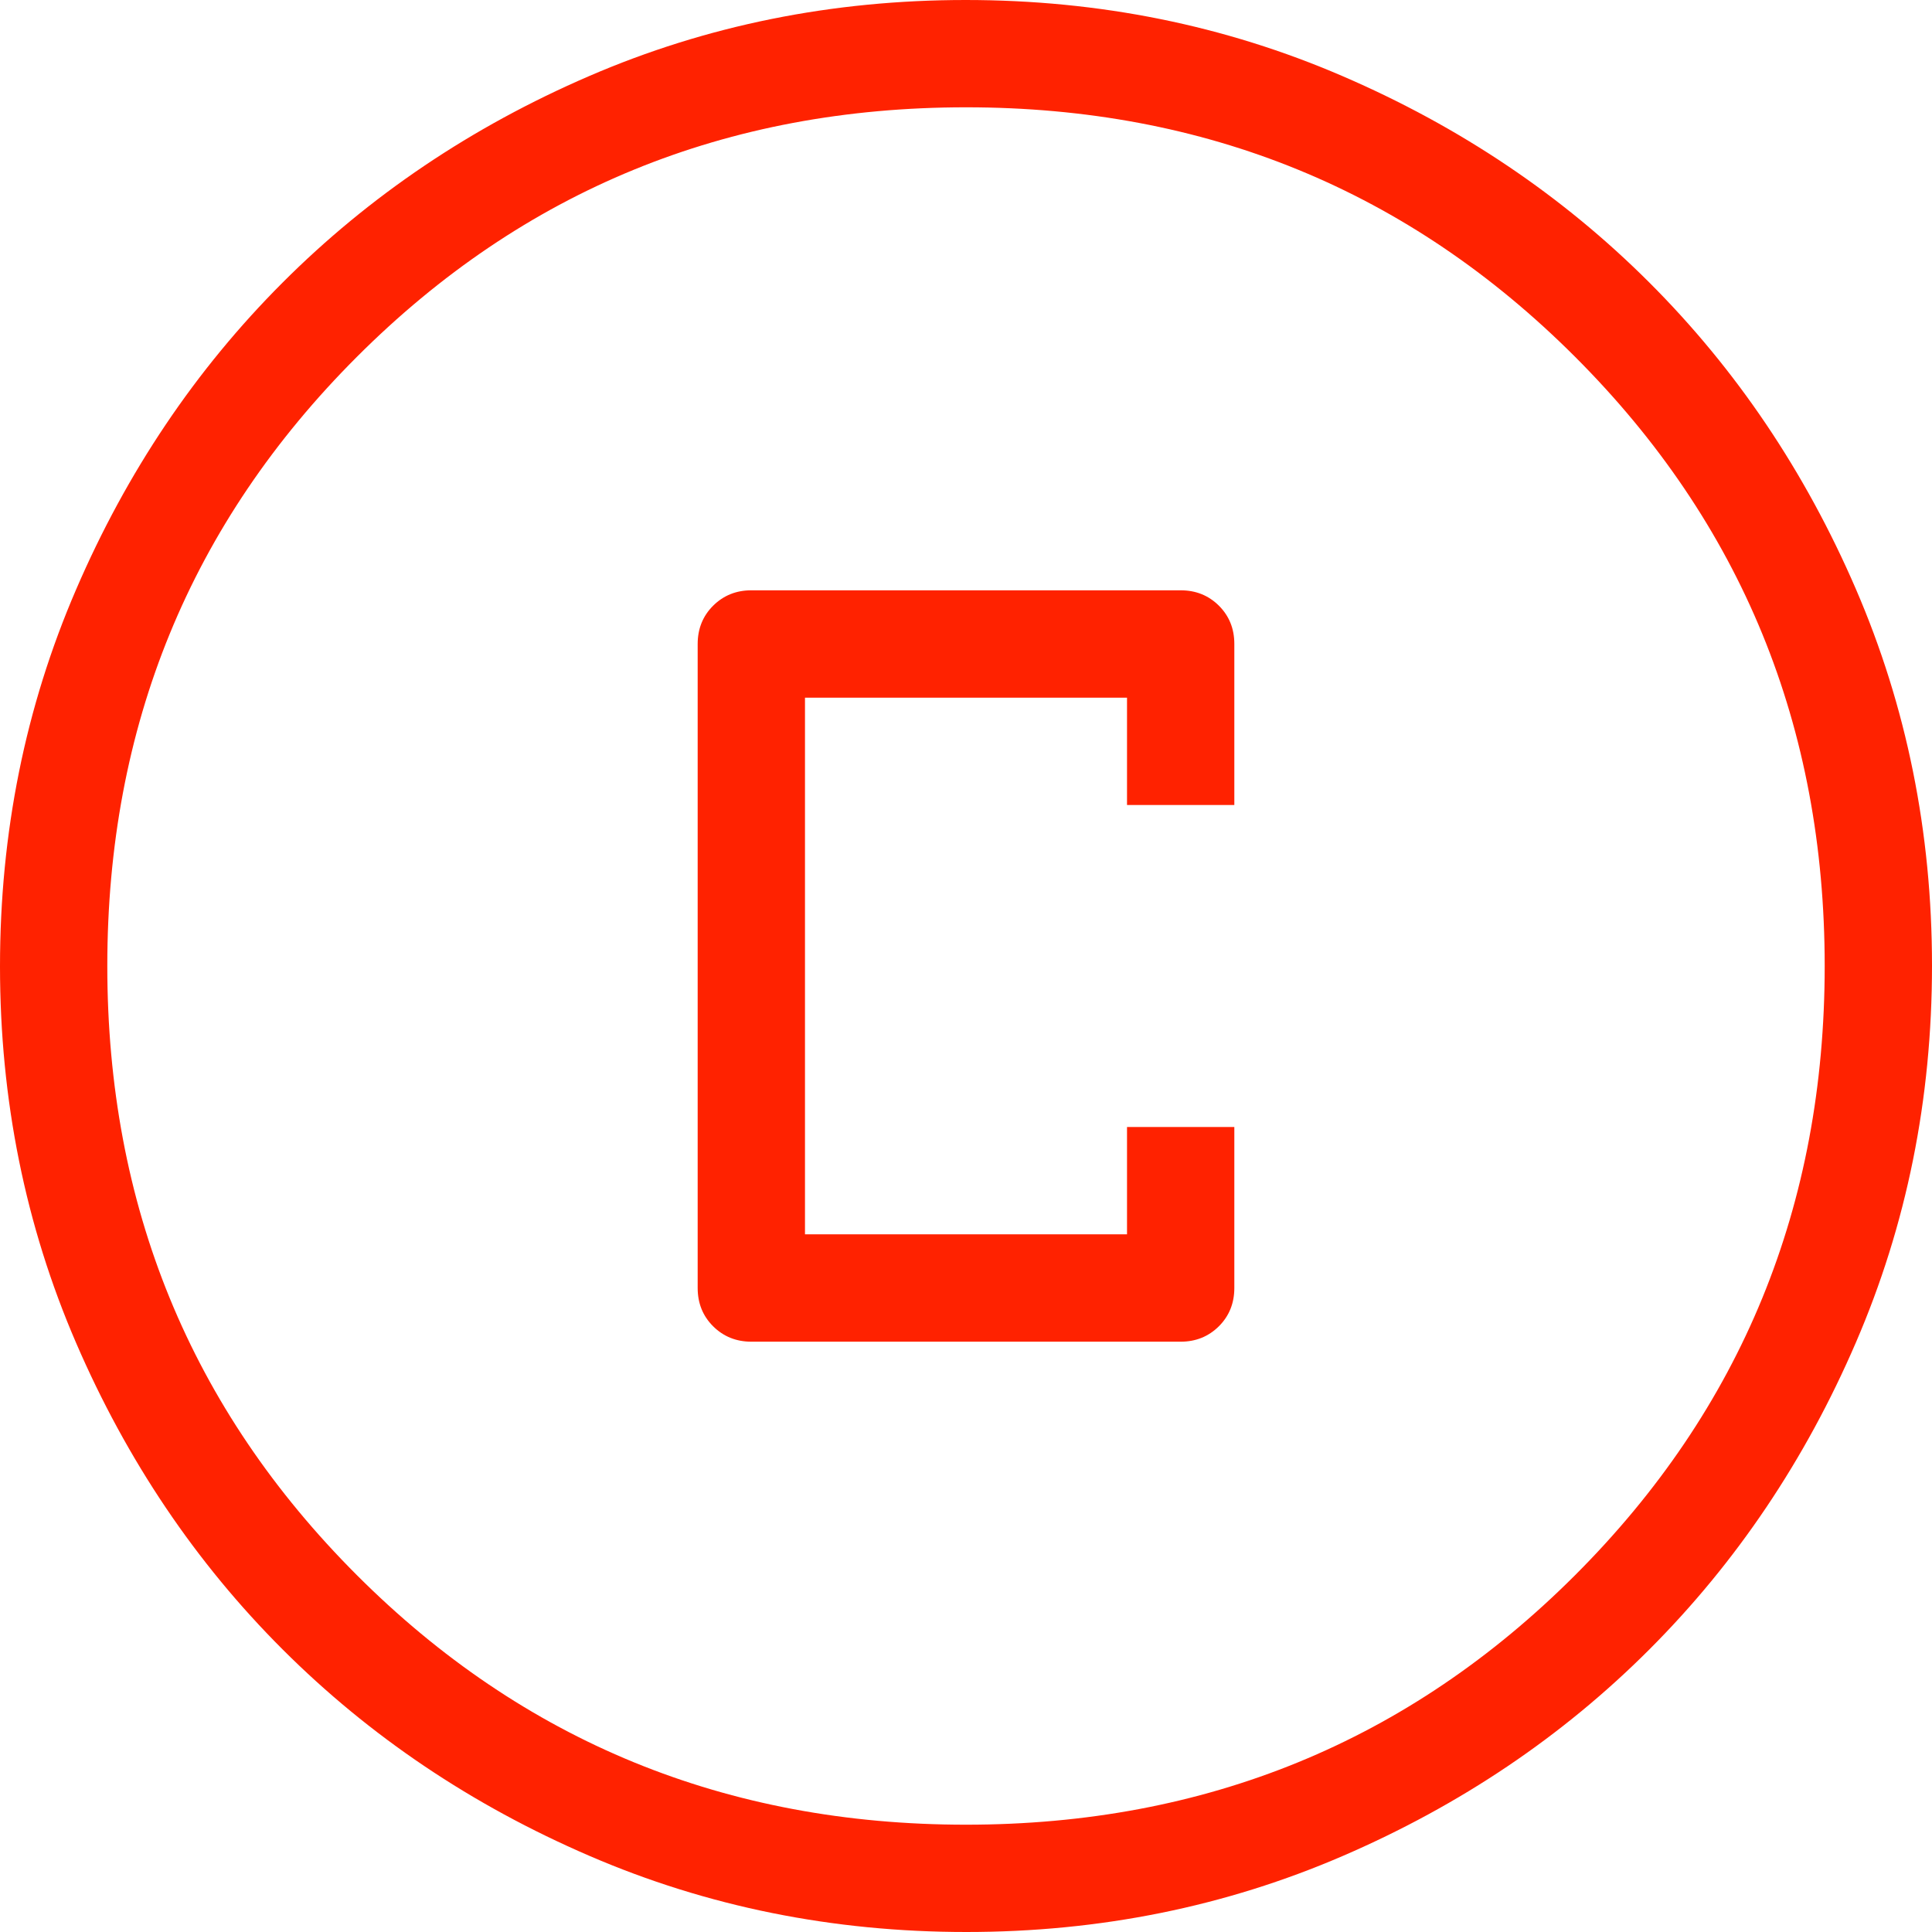 <svg width="35" height="35" viewBox="0 0 35 35" fill="none" xmlns="http://www.w3.org/2000/svg">
<path d="M13.611 24.306H21.389C21.664 24.306 21.895 24.212 22.082 24.026C22.268 23.84 22.361 23.609 22.361 23.333V20.417H20.417V22.361H14.583V12.639H20.417V14.583H22.361V11.665C22.361 11.389 22.268 11.159 22.082 10.973C21.895 10.787 21.664 10.694 21.389 10.694H13.611C13.336 10.694 13.105 10.788 12.918 10.974C12.732 11.16 12.639 11.391 12.639 11.667V23.333C12.639 23.609 12.732 23.84 12.918 24.026C13.105 24.212 13.336 24.306 13.611 24.306ZM17.506 35C15.086 35 12.811 34.541 10.681 33.622C8.551 32.704 6.698 31.457 5.122 29.883C3.546 28.309 2.298 26.457 1.379 24.329C0.46 22.201 0 19.927 0 17.506C0 15.086 0.459 12.811 1.378 10.681C2.296 8.551 3.542 6.698 5.117 5.122C6.691 3.546 8.543 2.298 10.671 1.379C12.799 0.46 15.073 0 17.494 0C19.913 0 22.189 0.459 24.319 1.378C26.449 2.296 28.302 3.542 29.878 5.117C31.454 6.691 32.702 8.543 33.621 10.671C34.54 12.799 35 15.073 35 17.494C35 19.913 34.541 22.189 33.622 24.319C32.704 26.449 31.457 28.302 29.883 29.878C28.309 31.454 26.457 32.702 24.329 33.621C22.201 34.54 19.927 35 17.506 35ZM17.5 33.056C21.843 33.056 25.521 31.549 28.535 28.535C31.549 25.521 33.056 21.843 33.056 17.5C33.056 13.157 31.549 9.479 28.535 6.465C25.521 3.451 21.843 1.944 17.5 1.944C13.157 1.944 9.479 3.451 6.465 6.465C3.451 9.479 1.944 13.157 1.944 17.5C1.944 21.843 3.451 25.521 6.465 28.535C9.479 31.549 13.157 33.056 17.5 33.056Z" fill="#FF2200"/>
</svg>
